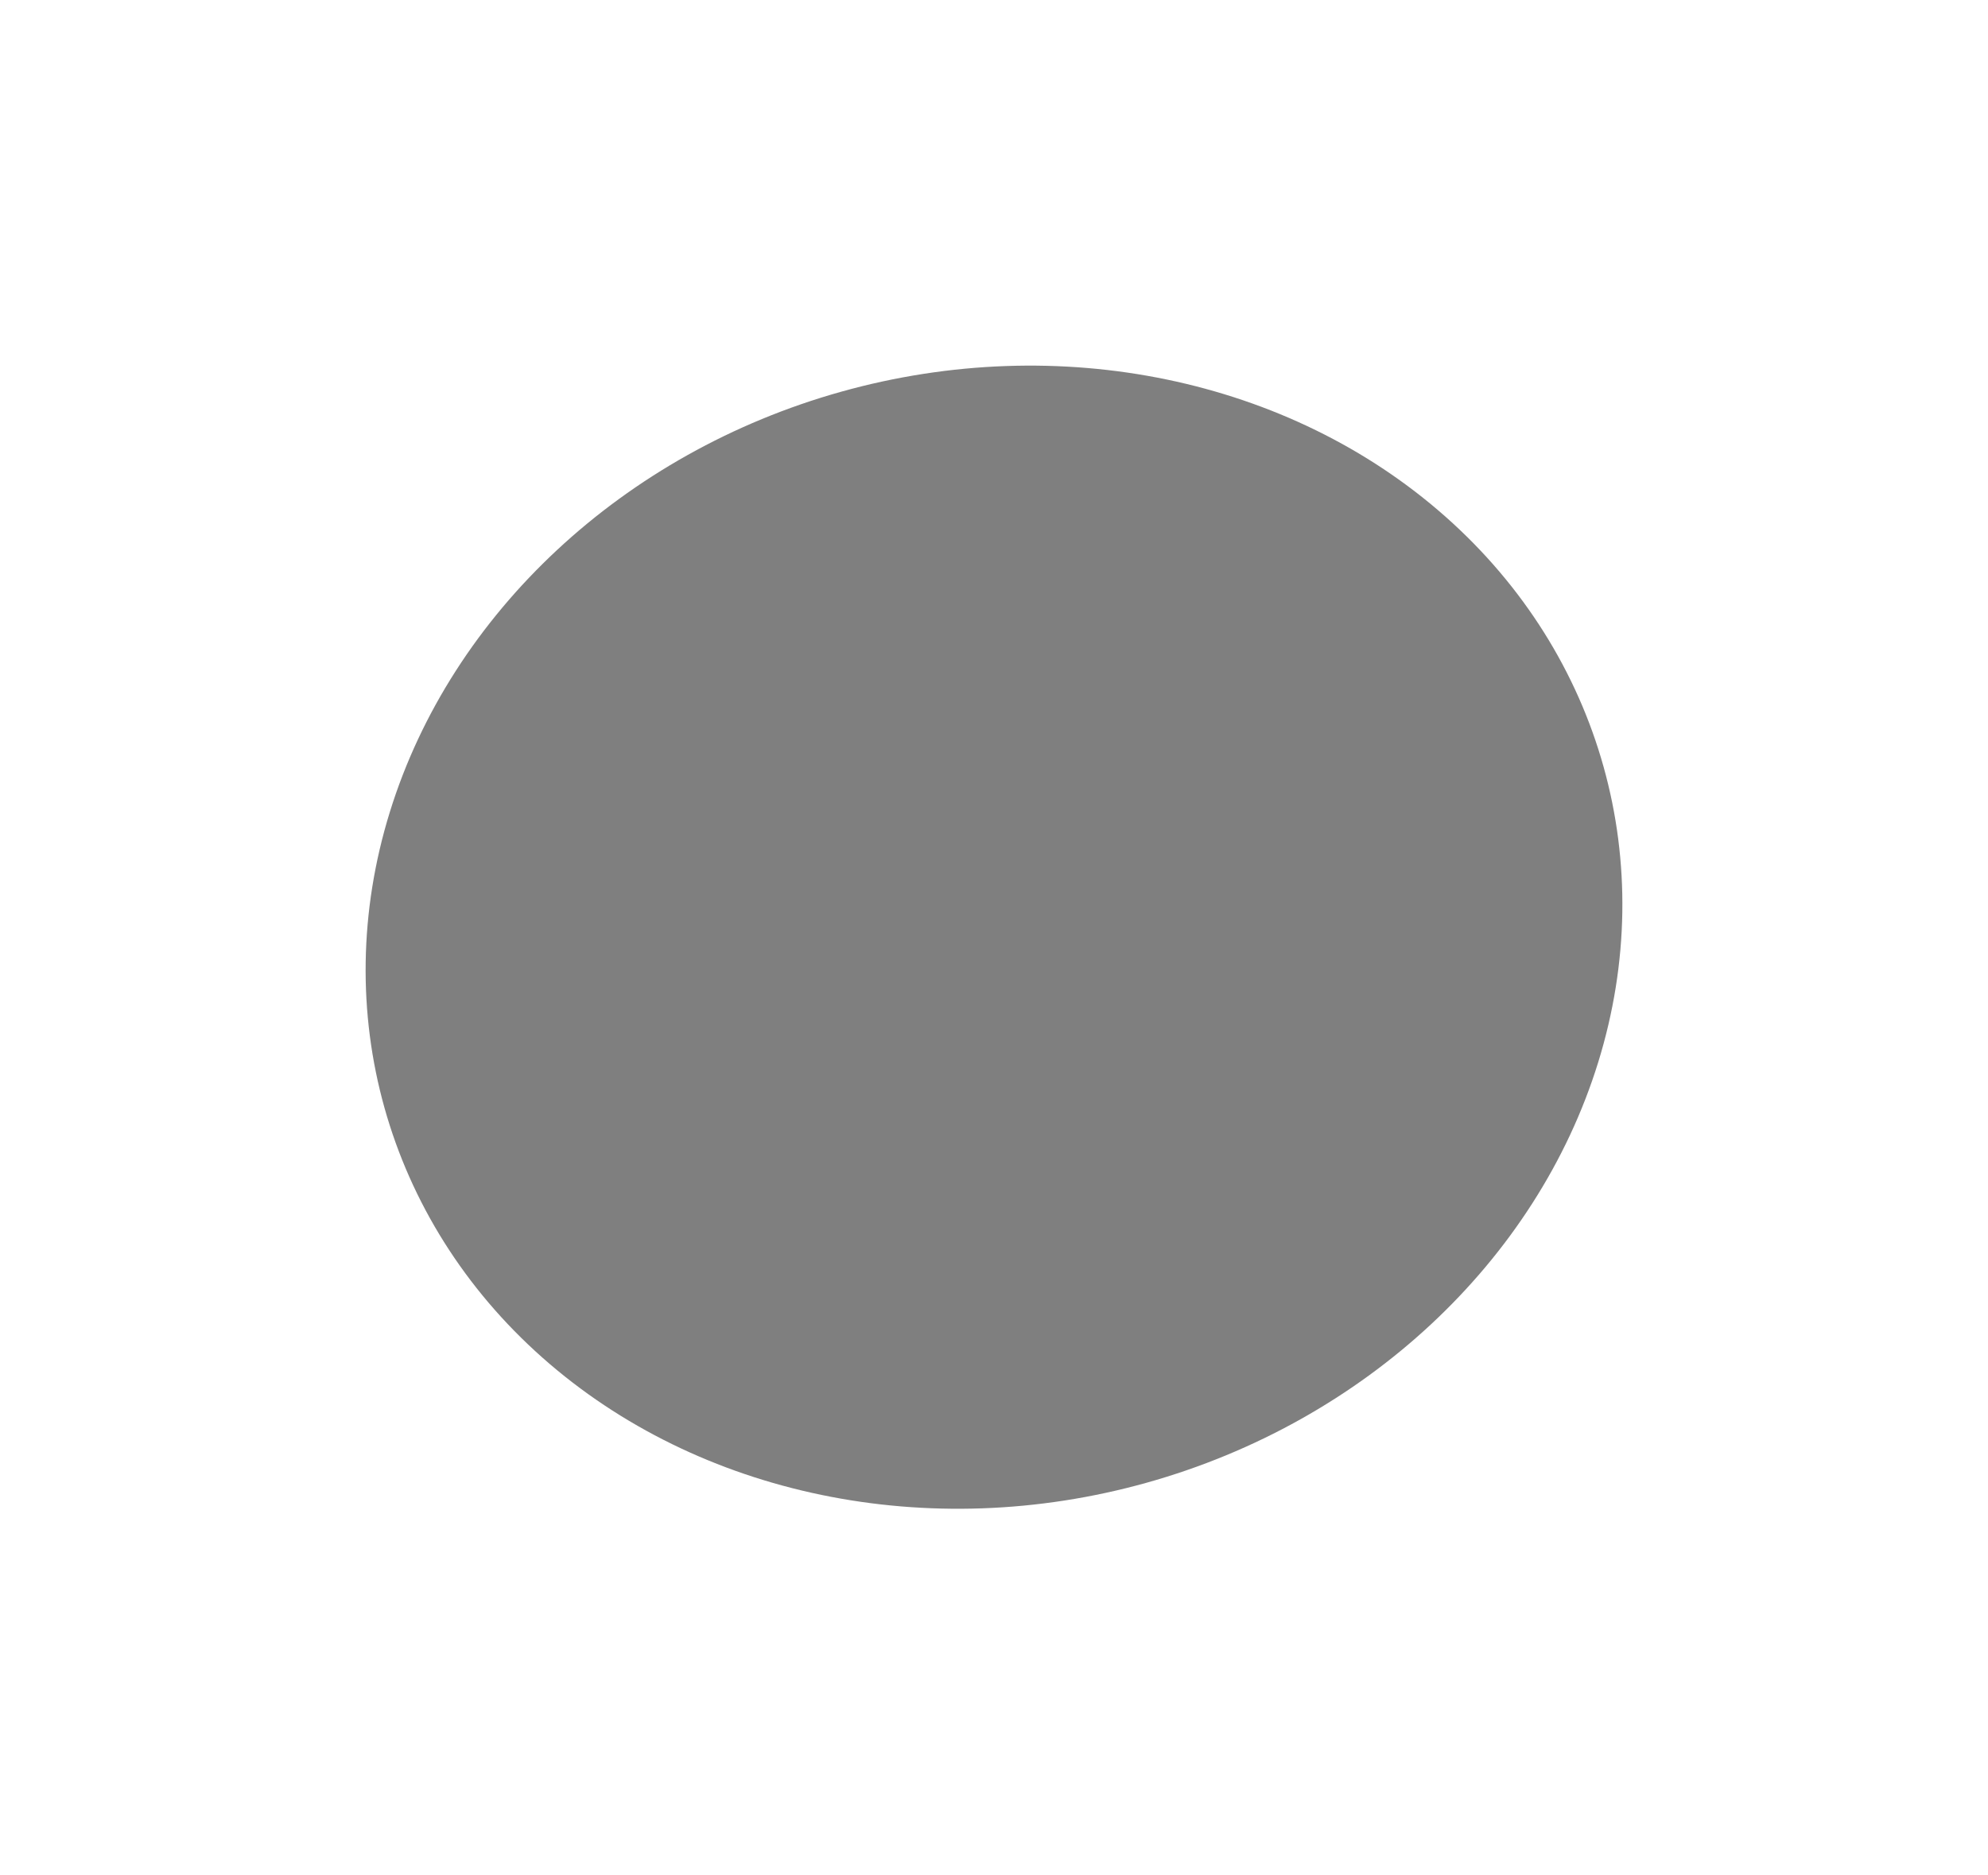 <?xml version="1.0" encoding="UTF-8"?> <svg xmlns="http://www.w3.org/2000/svg" width="3264" height="3078" viewBox="0 0 3264 3078" fill="none"> <g style="mix-blend-mode:multiply" opacity="0.5" filter="url(#filter0_f_13_526)"> <ellipse cx="1632" cy="1538.8" rx="930.12" ry="1039.21" transform="rotate(74.369 1632 1538.8)" fill="black"></ellipse> </g> <defs> <filter id="filter0_f_13_526" x="0" y="0" width="3264" height="3077.59" filterUnits="userSpaceOnUse" color-interpolation-filters="sRGB"> <feFlood flood-opacity="0" result="BackgroundImageFix"></feFlood> <feBlend mode="normal" in="SourceGraphic" in2="BackgroundImageFix" result="shape"></feBlend> <feGaussianBlur stdDeviation="75" result="effect1_foregroundBlur_13_526"></feGaussianBlur> </filter> </defs> </svg> 